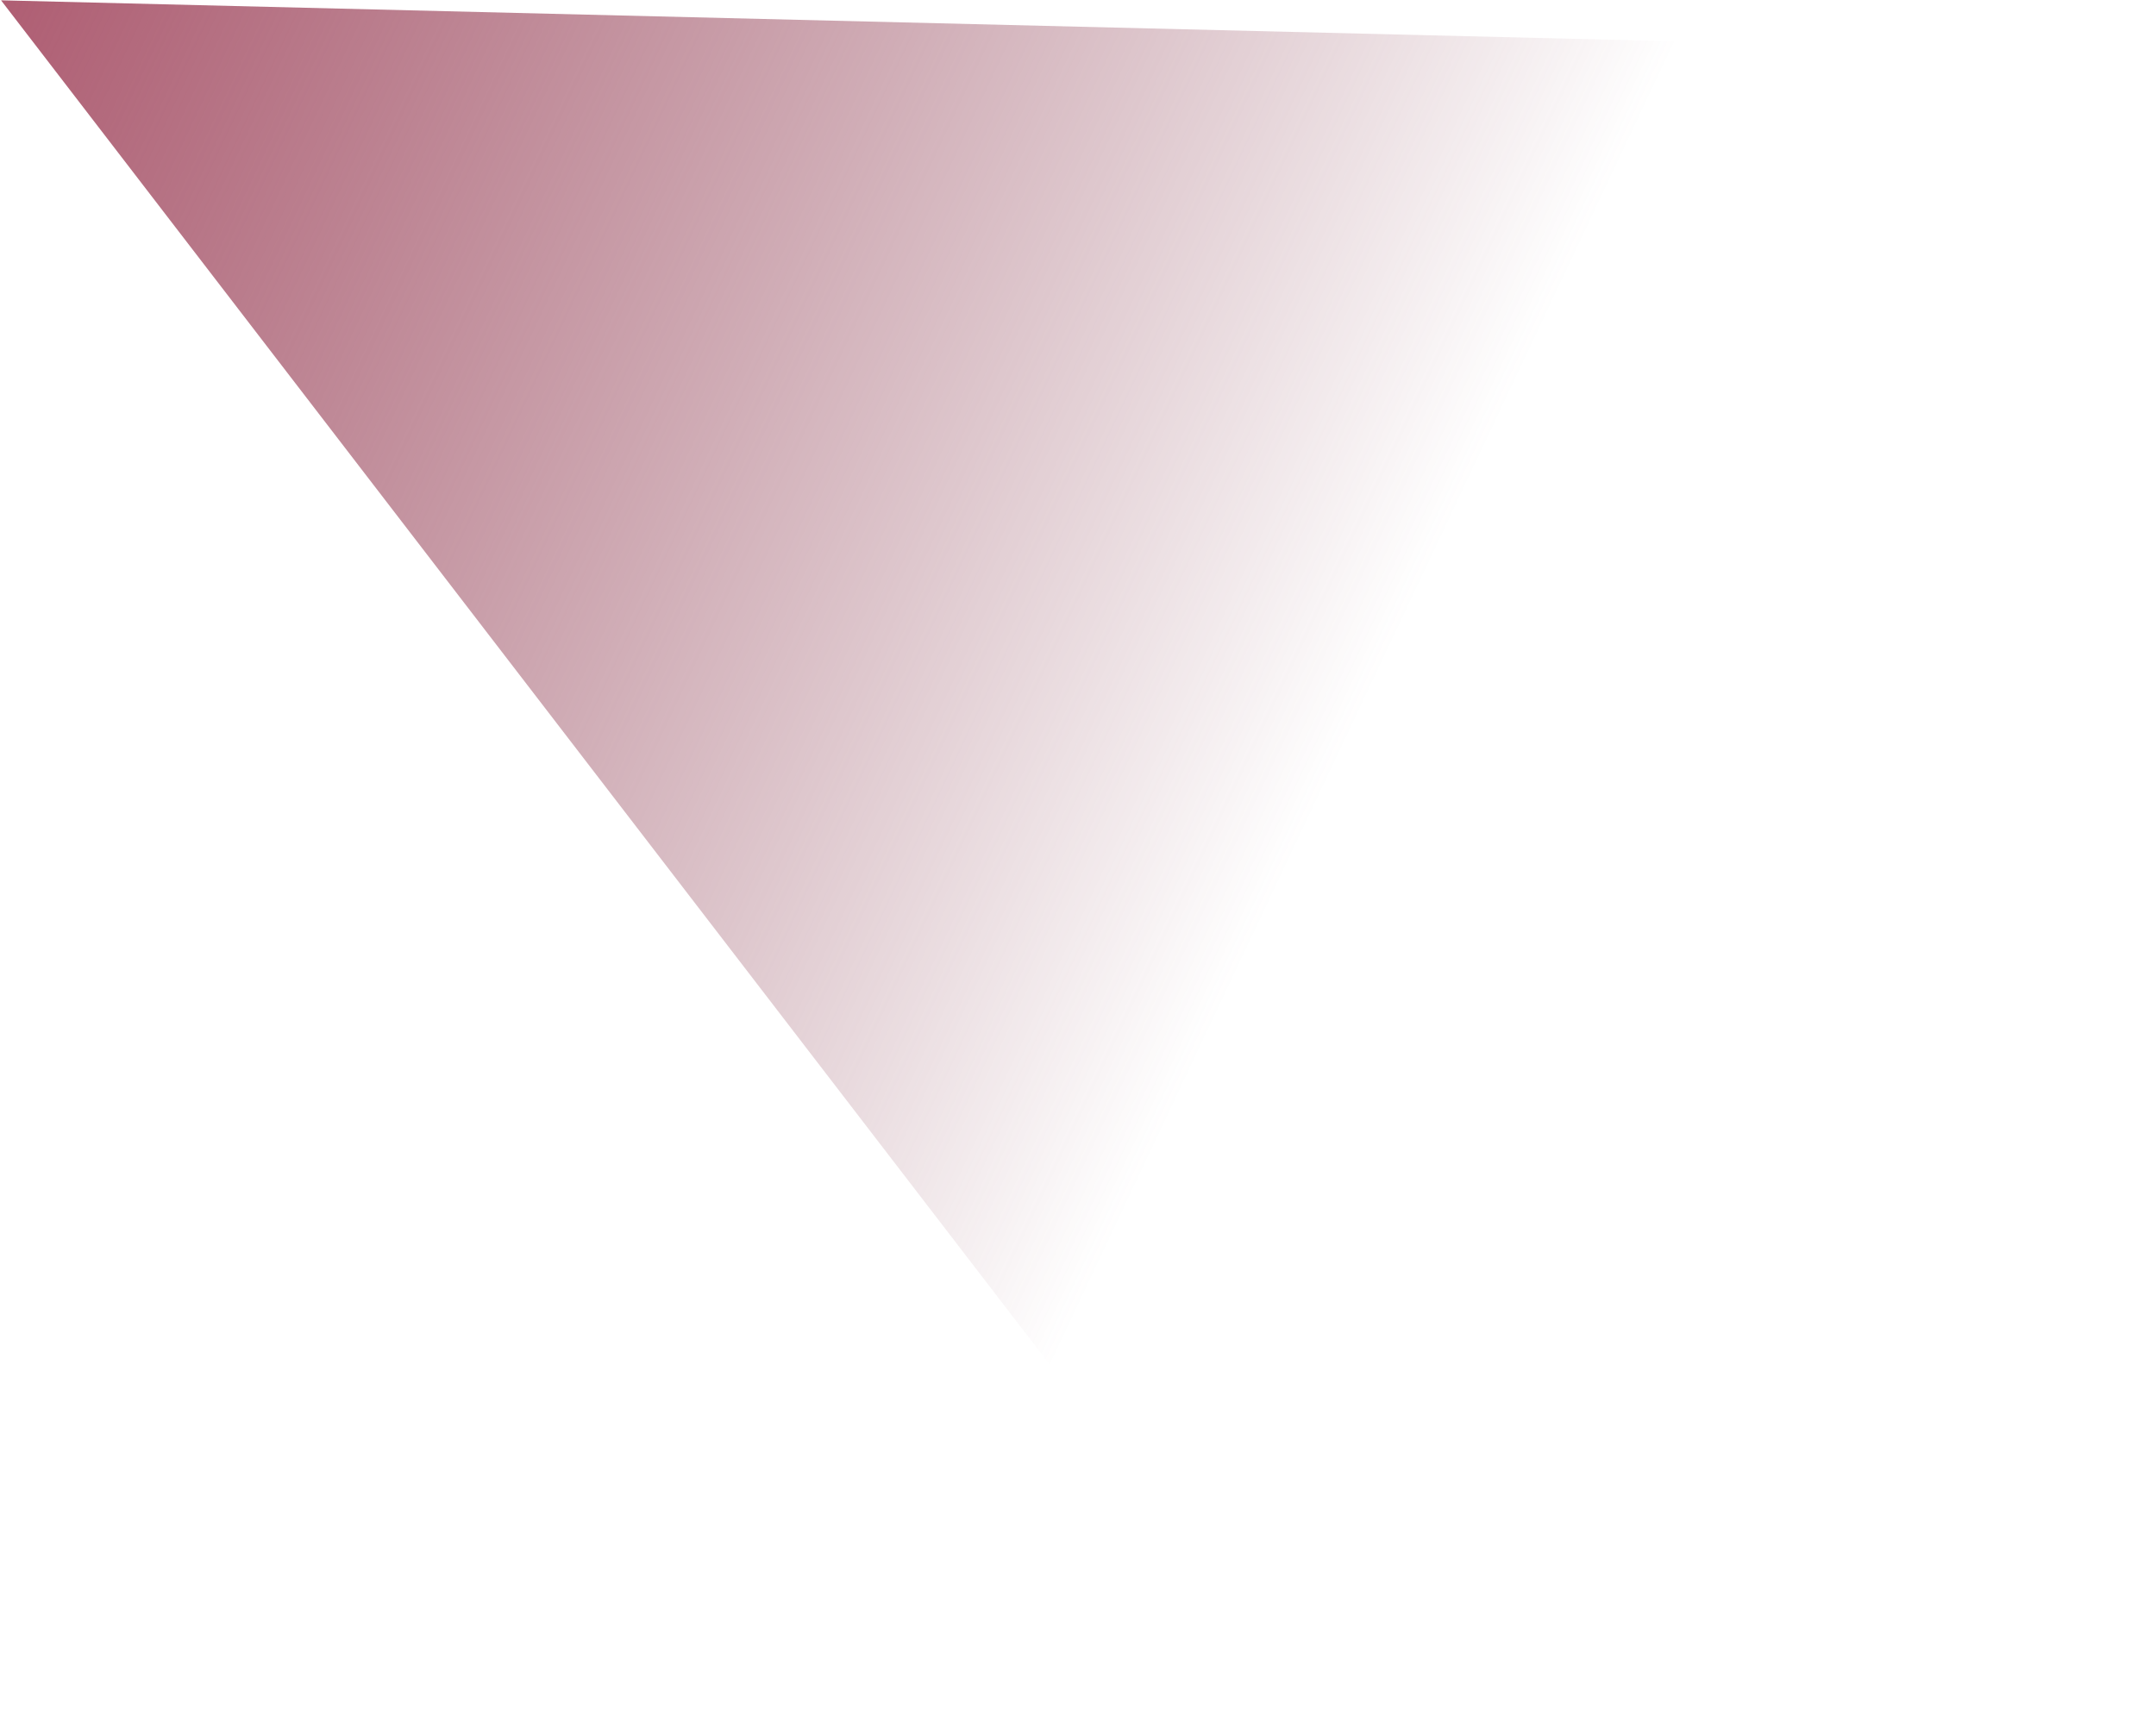 <?xml version="1.0" encoding="UTF-8"?> <svg xmlns="http://www.w3.org/2000/svg" width="1881" height="1491" viewBox="0 0 1881 1491" fill="none"><path d="M0.899 0.279L1146.47 1490.86L1880.27 46.3L0.899 0.279Z" fill="url(#paint0_linear_661_1219)"></path><defs><linearGradient id="paint0_linear_661_1219" x1="0.899" y1="0.279" x2="1210.92" y2="571.357" gradientUnits="userSpaceOnUse"><stop stop-color="#AF5E73"></stop><stop offset="1" stop-color="#863D50" stop-opacity="0"></stop></linearGradient></defs></svg> 